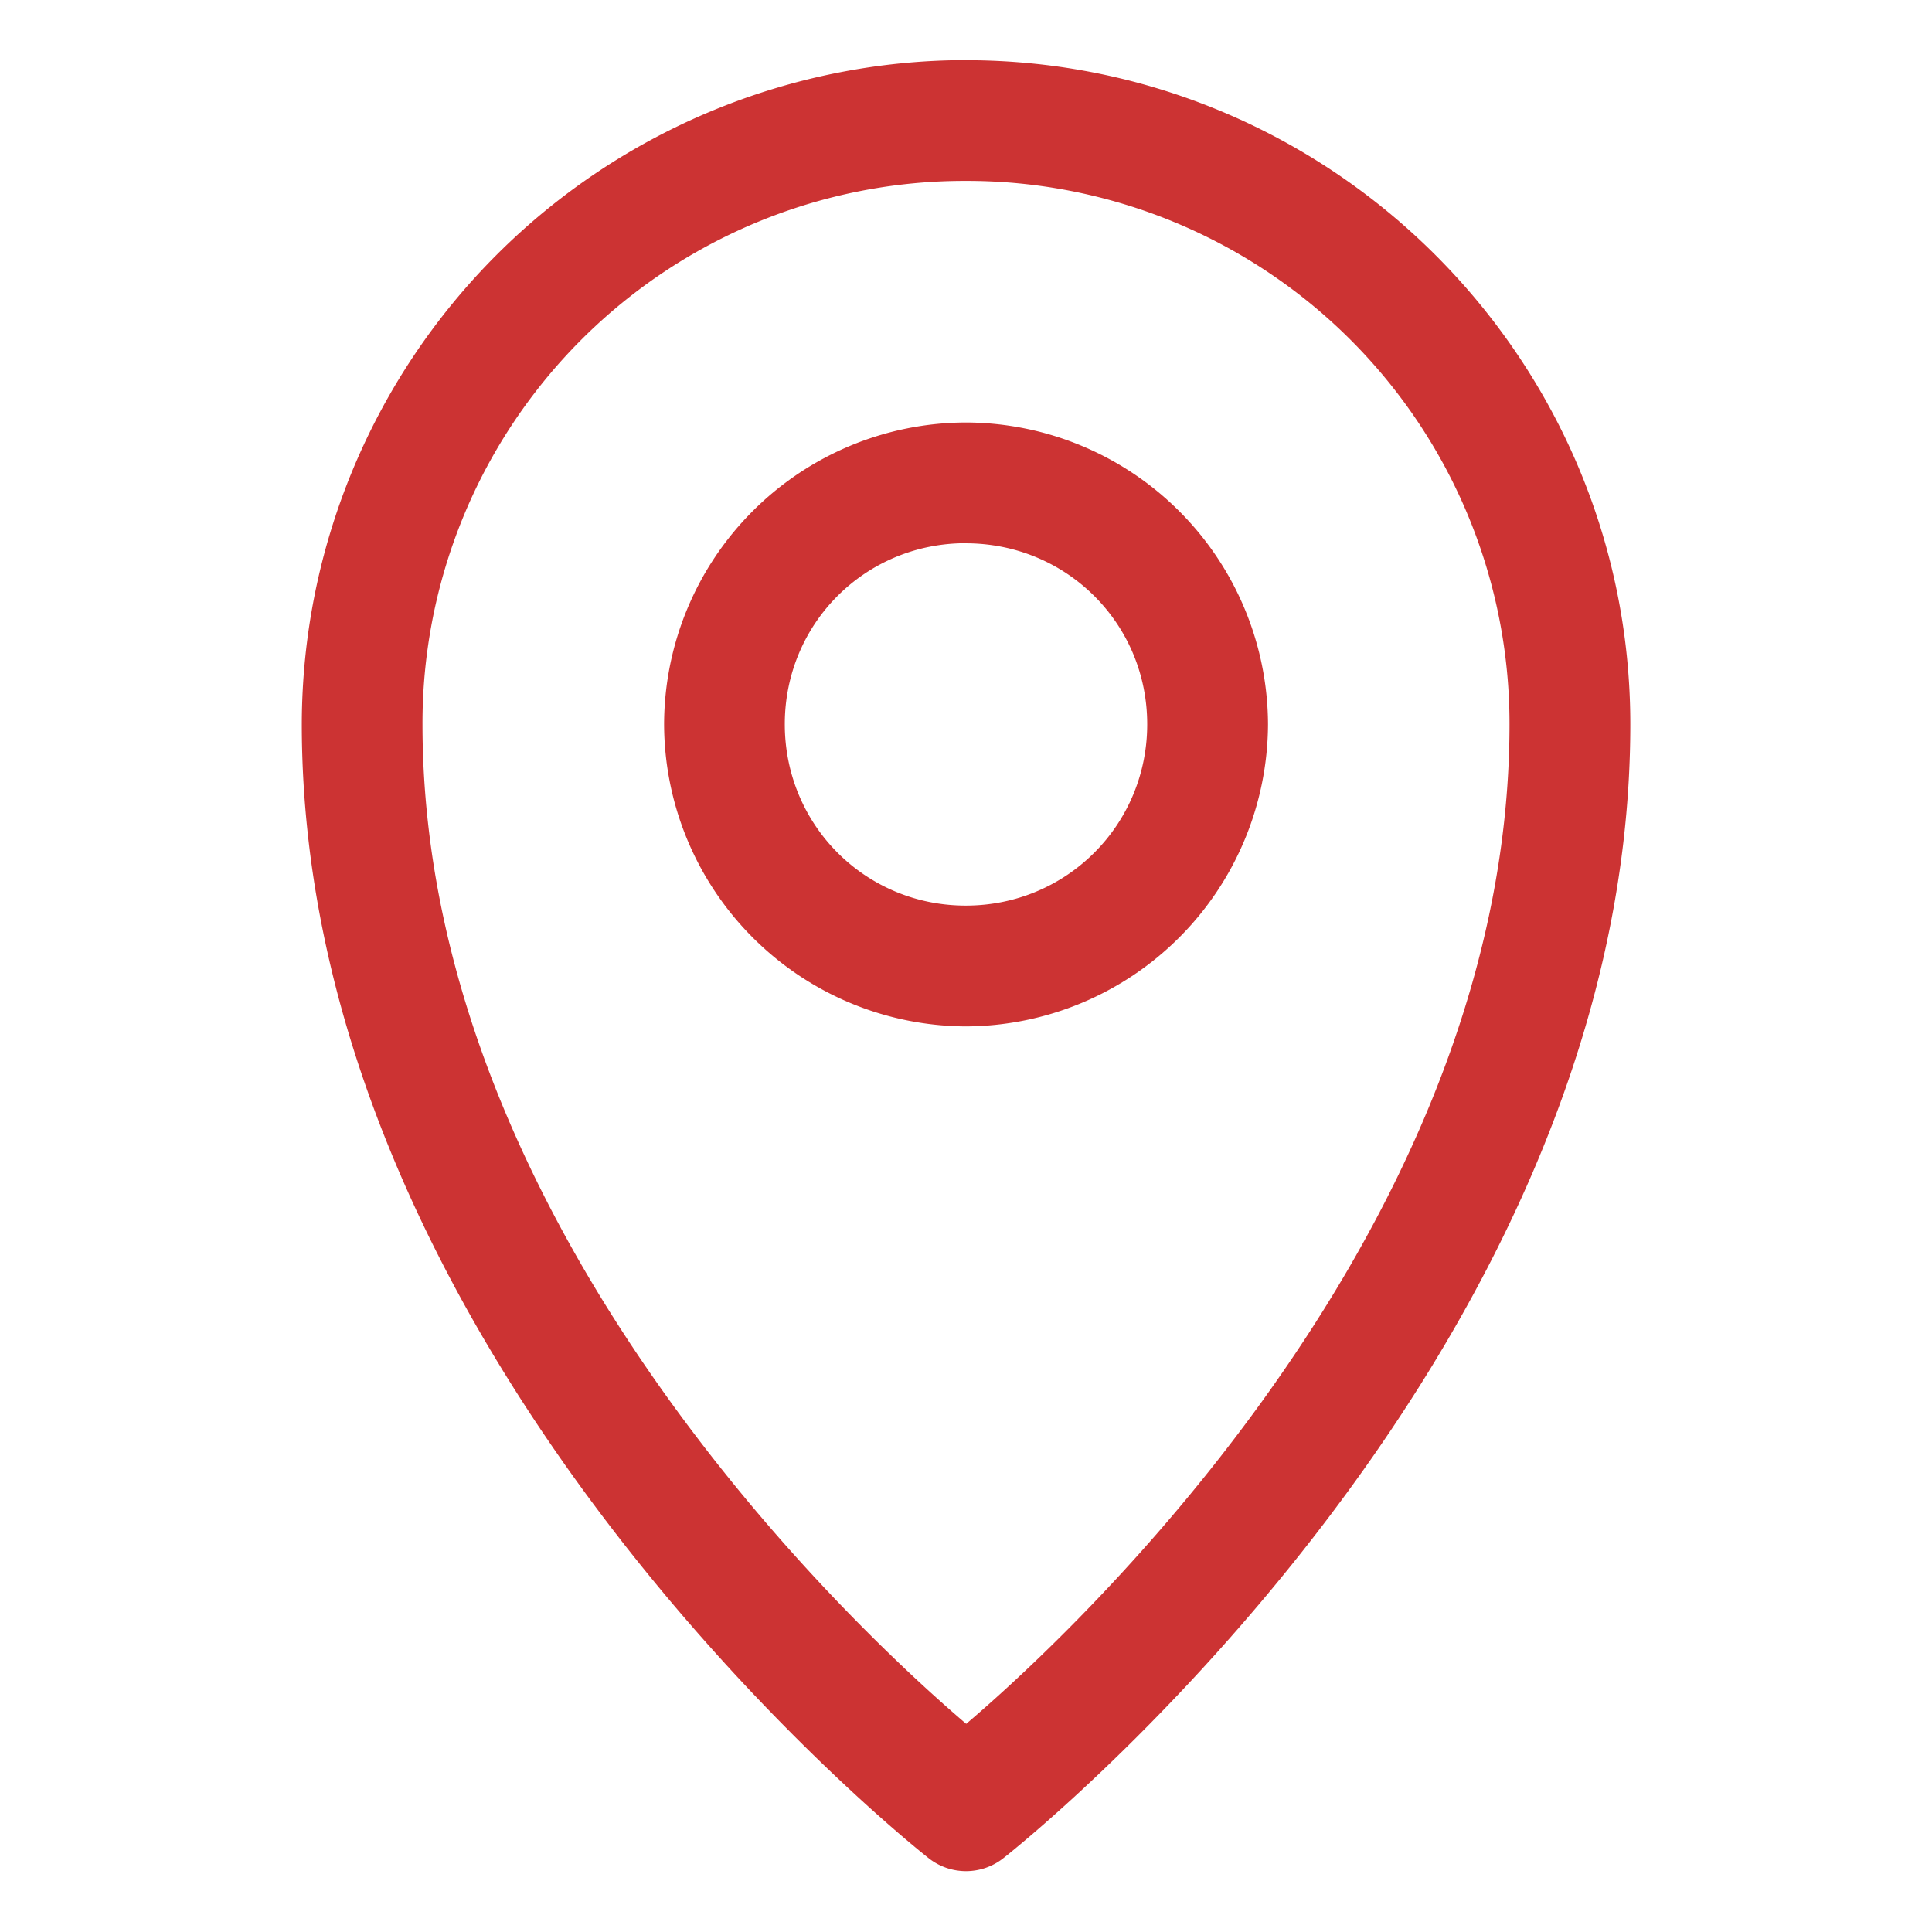 <svg xmlns="http://www.w3.org/2000/svg" width="19" height="19" fill="none" viewBox="0 0 19 19">
  <path fill="#C33" d="M9.498.591a6.54 6.54 0 0 0-6.53 6.531c0 6.335 6.162 11.15 6.162 11.15a.593.593 0 0 0 .74 0s6.163-4.815 6.163-11.15c0-3.6-2.935-6.53-6.535-6.53Zm0 1.188a5.337 5.337 0 0 1 5.347 5.343c0 5.182-4.692 9.277-5.343 9.831-.647-.552-5.347-4.647-5.347-9.83a5.333 5.333 0 0 1 5.343-5.344Z"/>
  <path fill="#C33" d="M9.498 4.155a2.975 2.975 0 0 0-2.967 2.967 2.98 2.98 0 0 0 2.967 2.972 2.983 2.983 0 0 0 2.972-2.972 2.979 2.979 0 0 0-2.972-2.967Zm0 1.188c.99 0 1.784.788 1.784 1.78 0 .99-.793 1.783-1.784 1.783-.99 0-1.78-.793-1.78-1.784 0-.99.79-1.78 1.78-1.78Z"/>
</svg>
